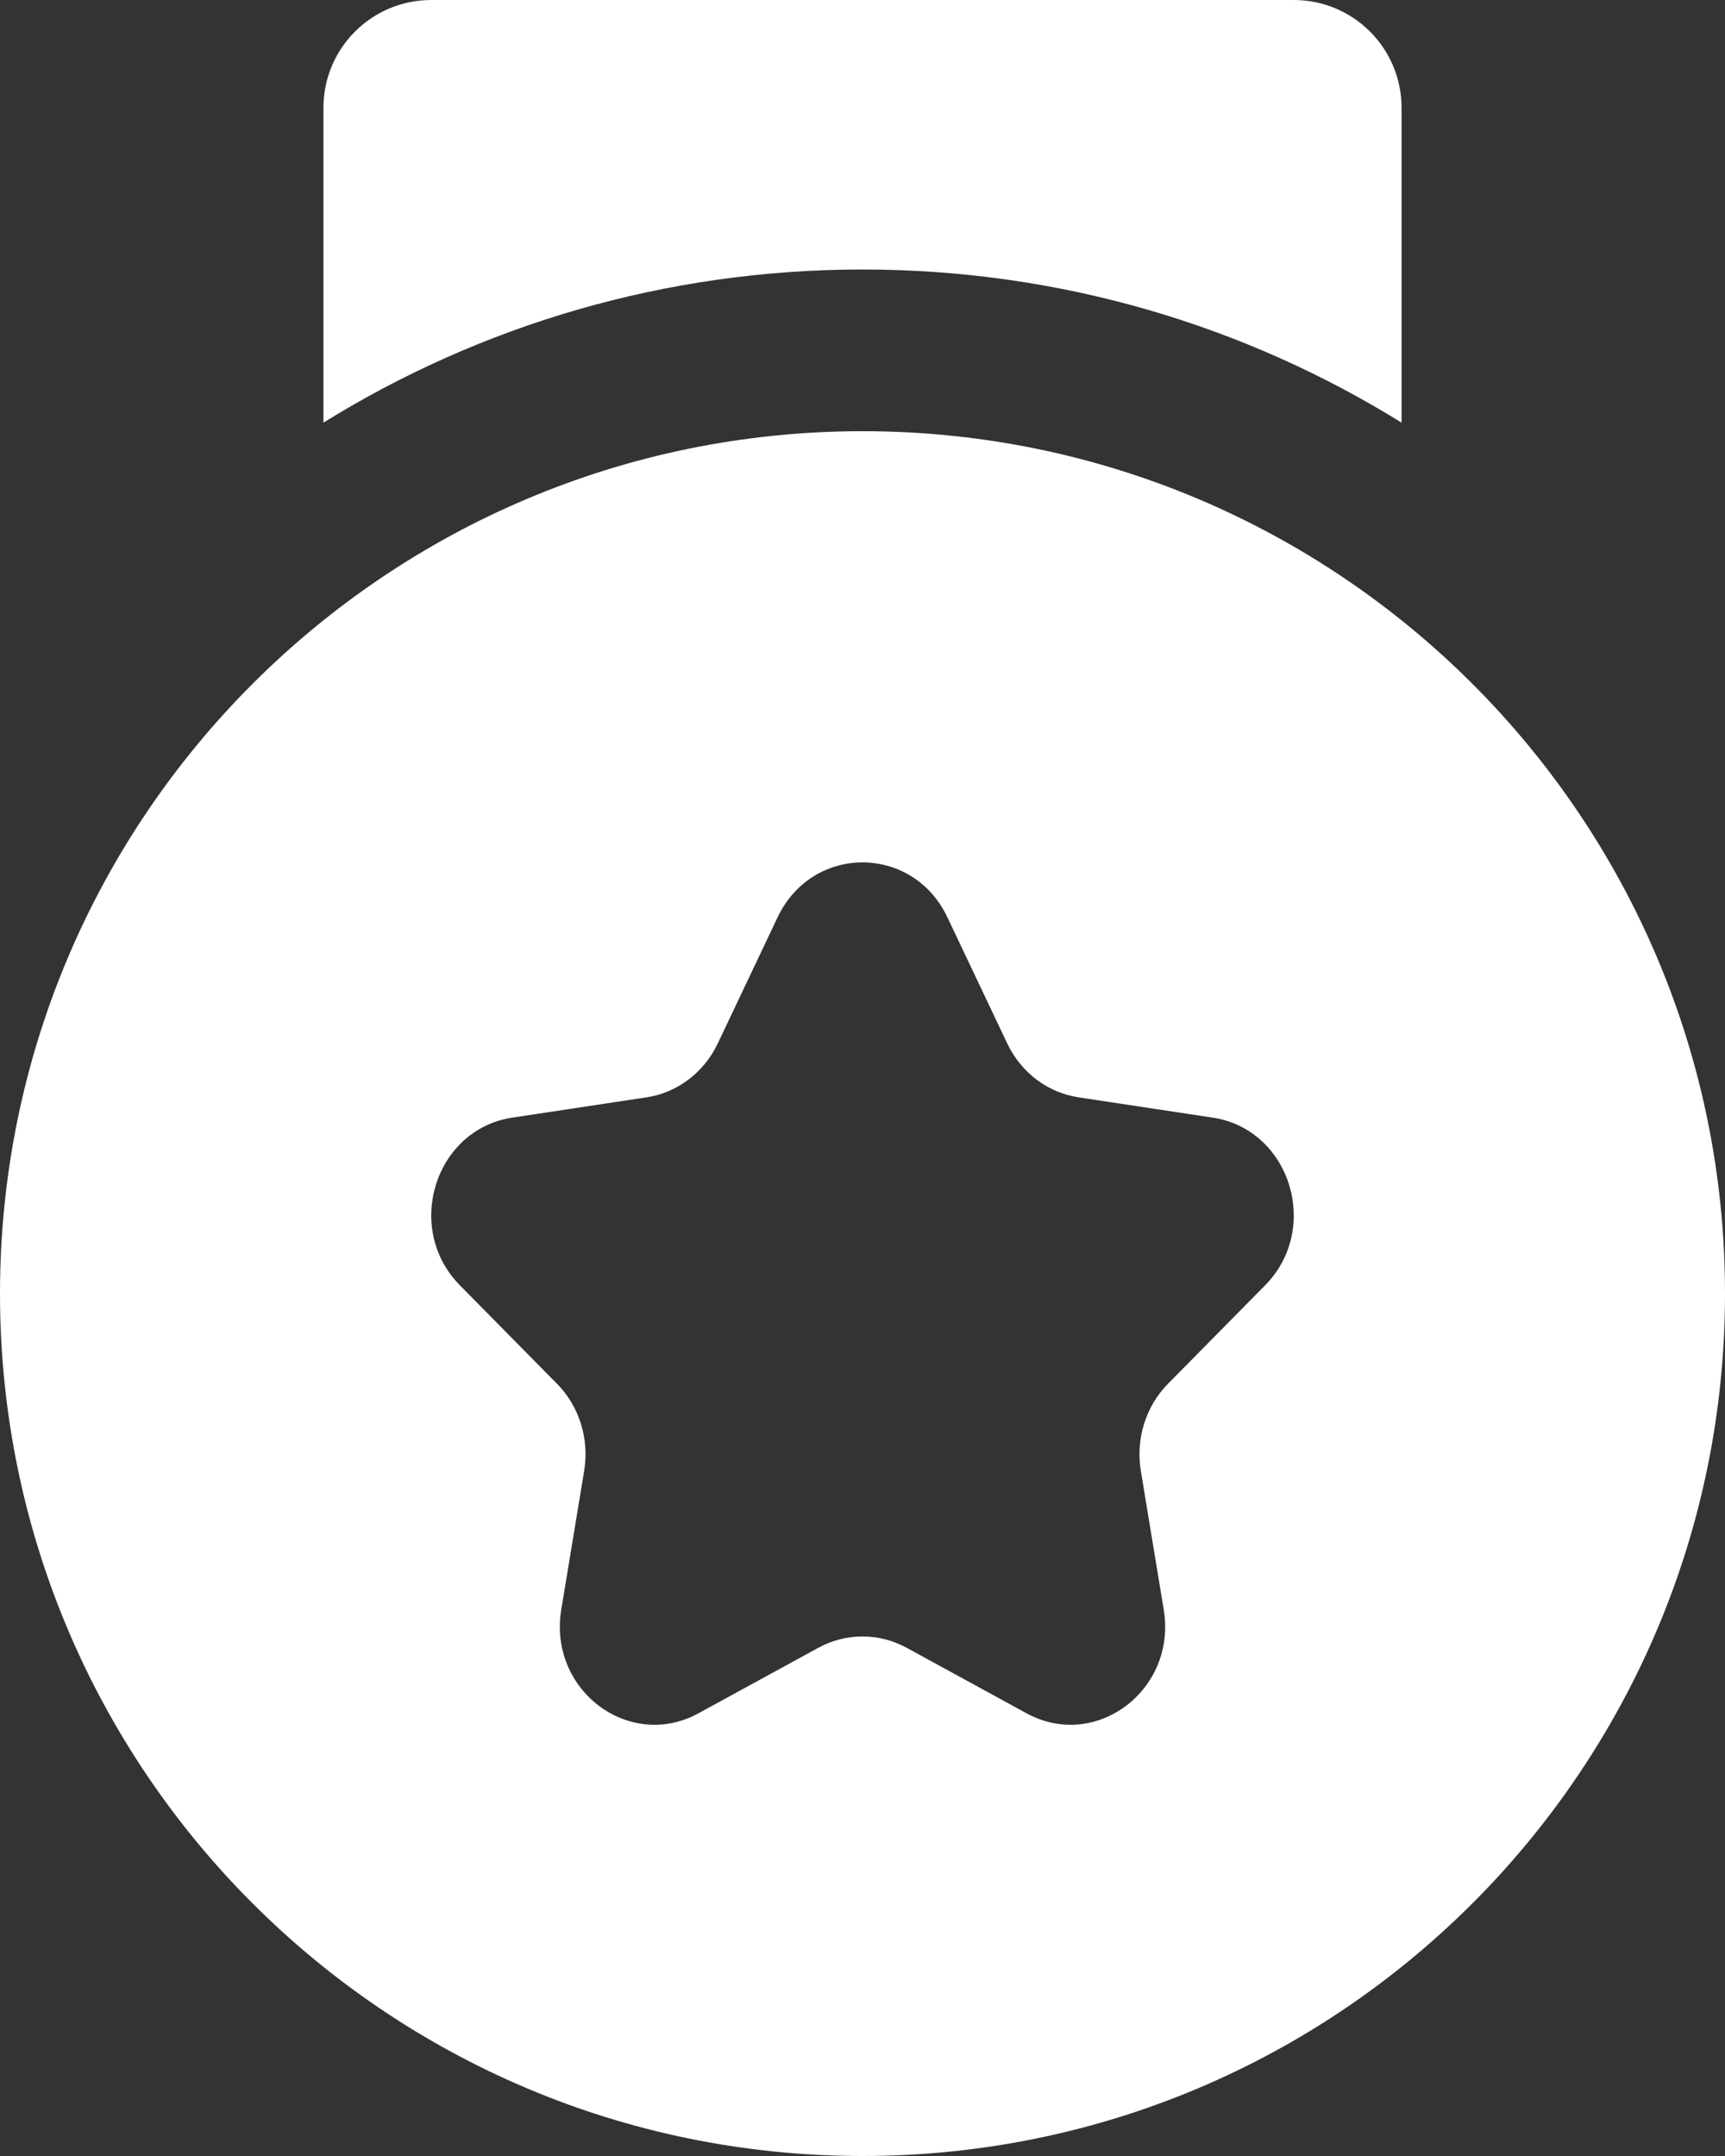 <svg xmlns="http://www.w3.org/2000/svg" width="32" height="40" viewBox="0 0 32 40" fill="none"><rect x="0" y="0" width="32" height="40" fill="#333333" stroke="none"/><path fill-rule="evenodd" clip-rule="evenodd" d="M26 2V7.841C23.095 6.04 19.669 5 16 5C12.331 5 8.905 6.04 6 7.841V2C6 0.895 6.895 0 8 0H24C25.105 0 26 0.895 26 2ZM32 24C32 32.837 24.837 40 16 40C7.163 40 0 32.837 0 24C0 15.163 7.163 8 16 8C24.837 8 32 15.163 32 24ZM17.574 17.017L18.686 19.361C18.942 19.899 19.436 20.273 20.008 20.359L22.495 20.735C23.935 20.952 24.51 22.792 23.468 23.847L21.668 25.672C21.254 26.091 21.066 26.695 21.163 27.287L21.588 29.863C21.834 31.353 20.329 32.49 19.042 31.786L16.817 30.57C16.305 30.291 15.695 30.291 15.183 30.57L12.958 31.786C11.671 32.49 10.166 31.353 10.412 29.863L10.837 27.287C10.934 26.695 10.746 26.091 10.332 25.672L8.532 23.847C7.49 22.792 8.065 20.952 9.505 20.735L11.992 20.359C12.564 20.273 13.058 19.899 13.314 19.361L14.426 17.017C15.07 15.661 16.93 15.661 17.574 17.017Z" fill="white"></path></svg>
